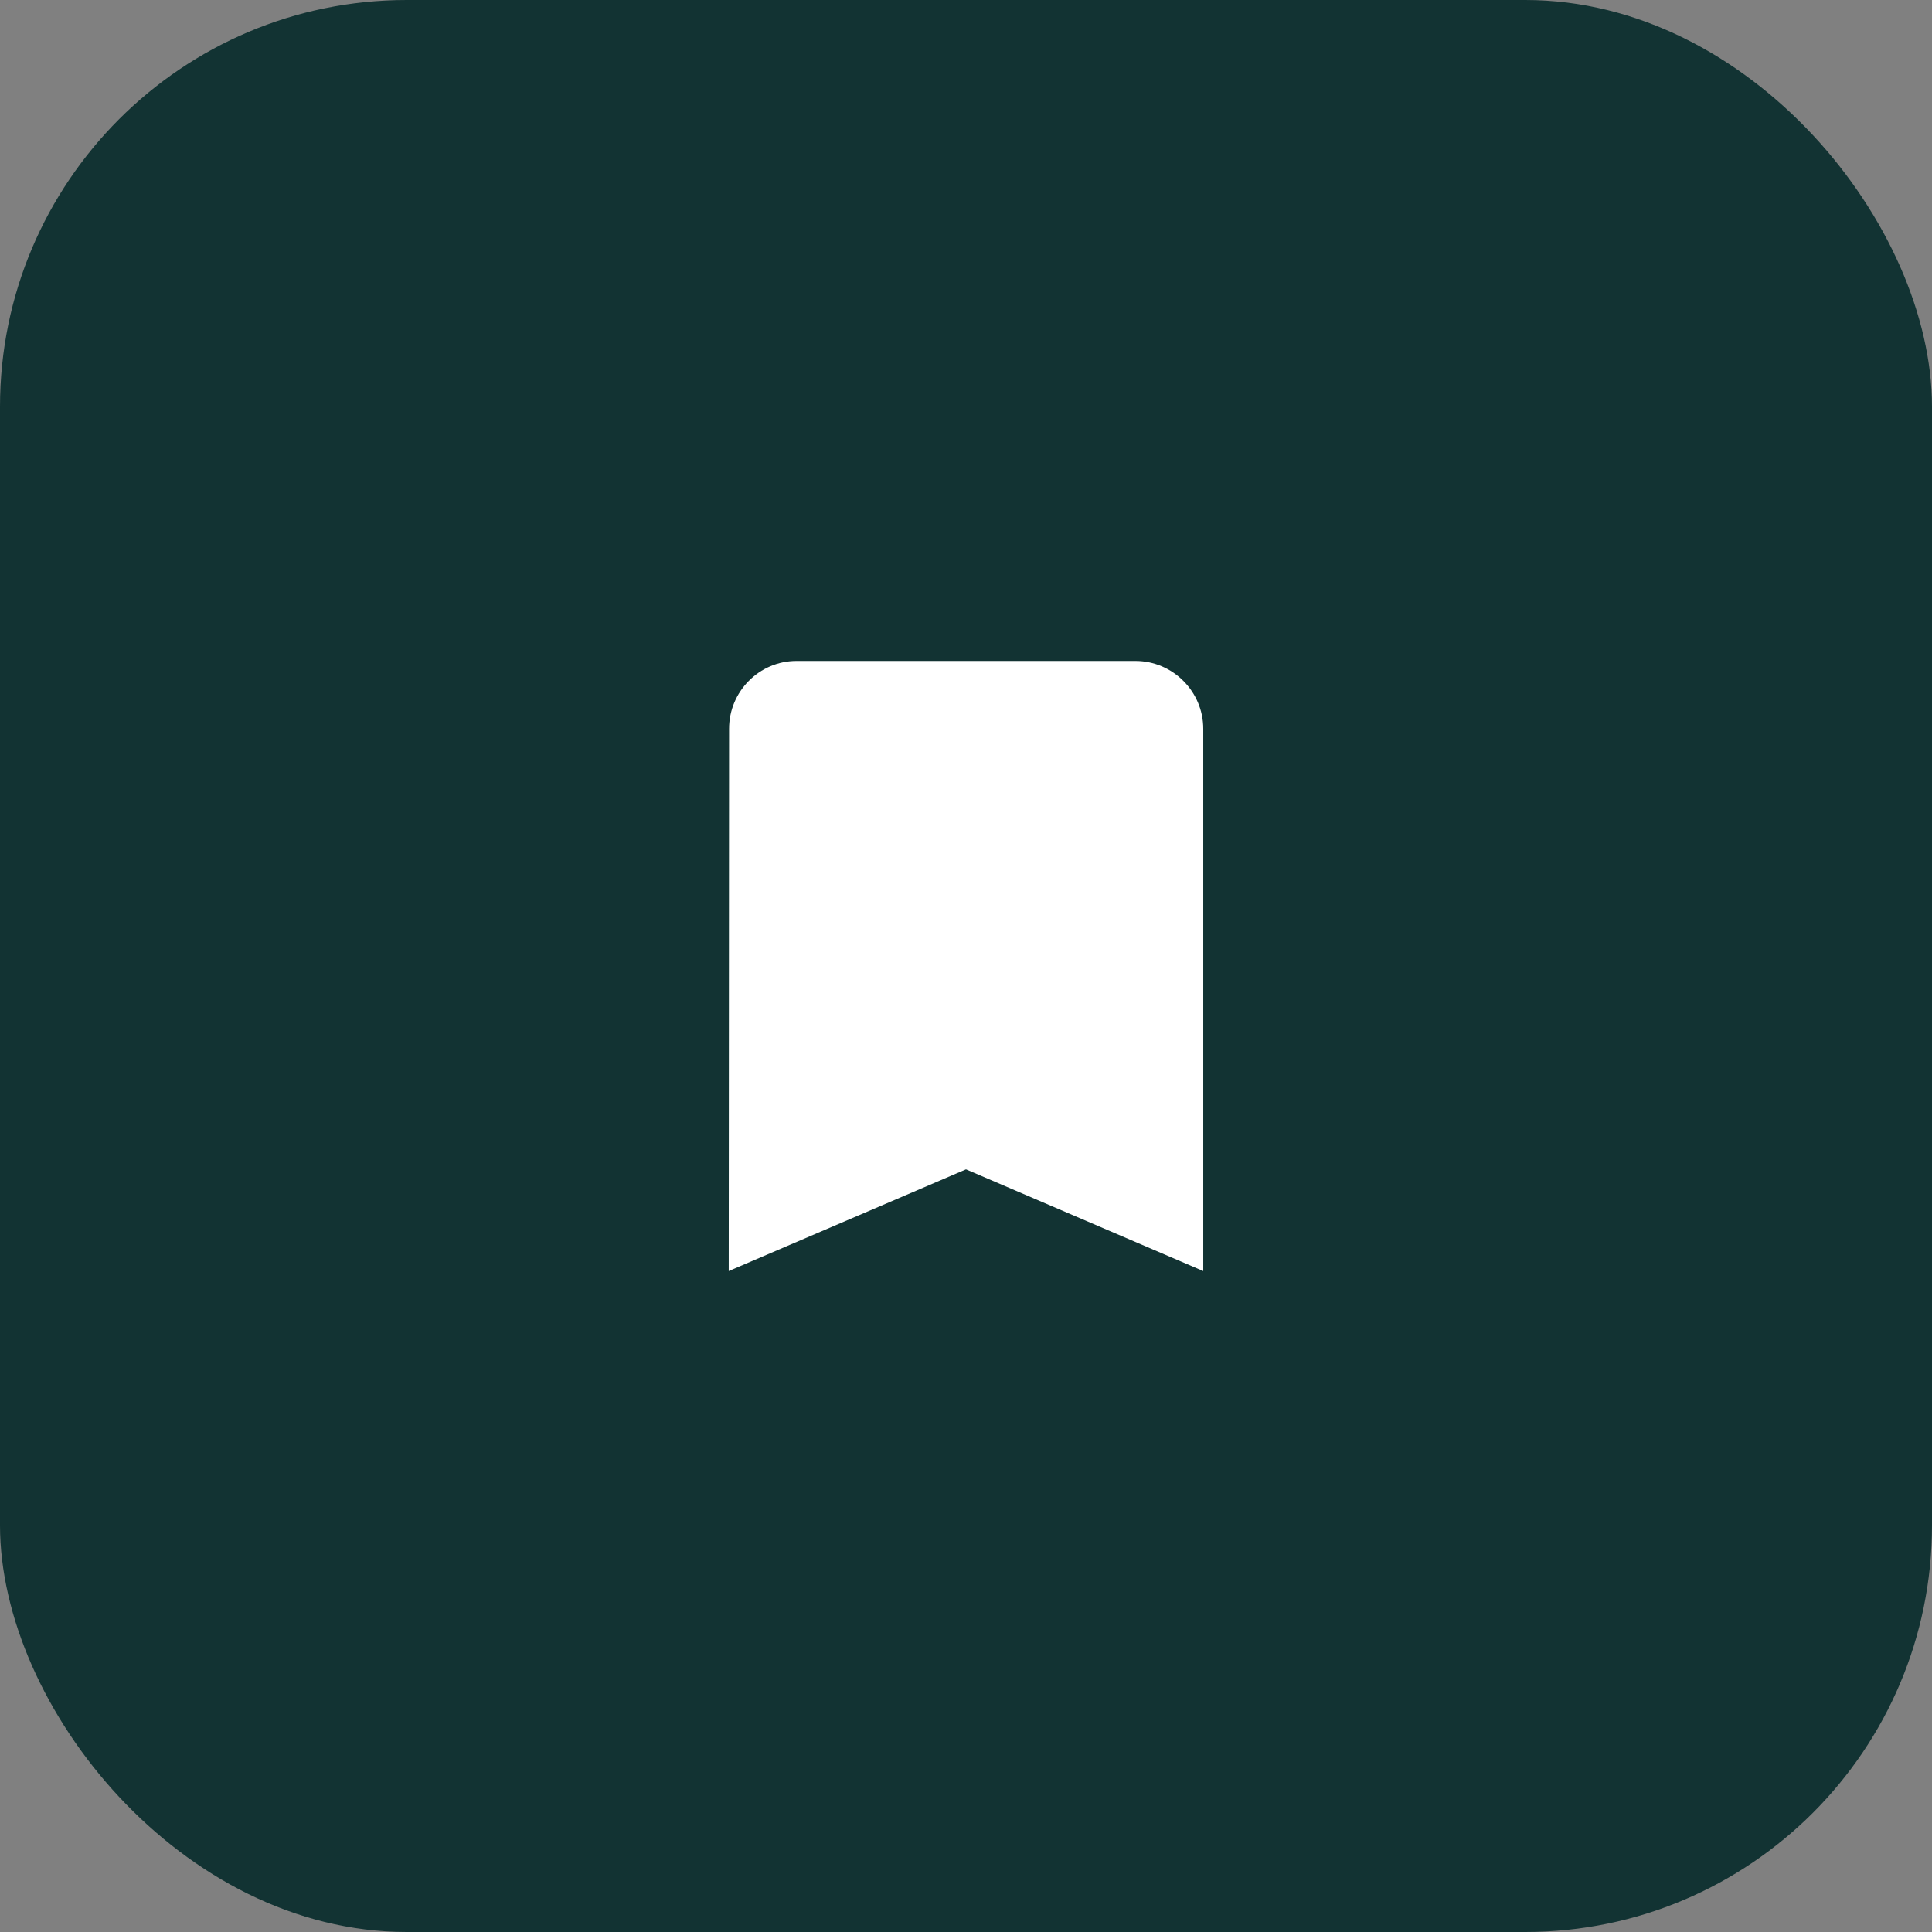 <svg width="76" height="76" viewBox="0 0 76 76" fill="none" xmlns="http://www.w3.org/2000/svg">
<rect x="0" y="0" width="76" height="76" fill="#808080" stroke="none"/>
<rect width="76" height="76" rx="16" fill="#123333"/>
<g clip-path="url(#clip0_3282_5213)">
<path d="M44.666 26H31.333C29.866 26 28.68 27.2 28.68 28.667L28.666 50L38 46L47.333 50V28.667C47.333 27.2 46.133 26 44.666 26Z" fill="white"/>
</g>
<defs>
<clipPath id="clip0_3282_5213">
<rect width="32" height="32" fill="white" transform="translate(22 22)"/>
</clipPath>
</defs>
</svg>
